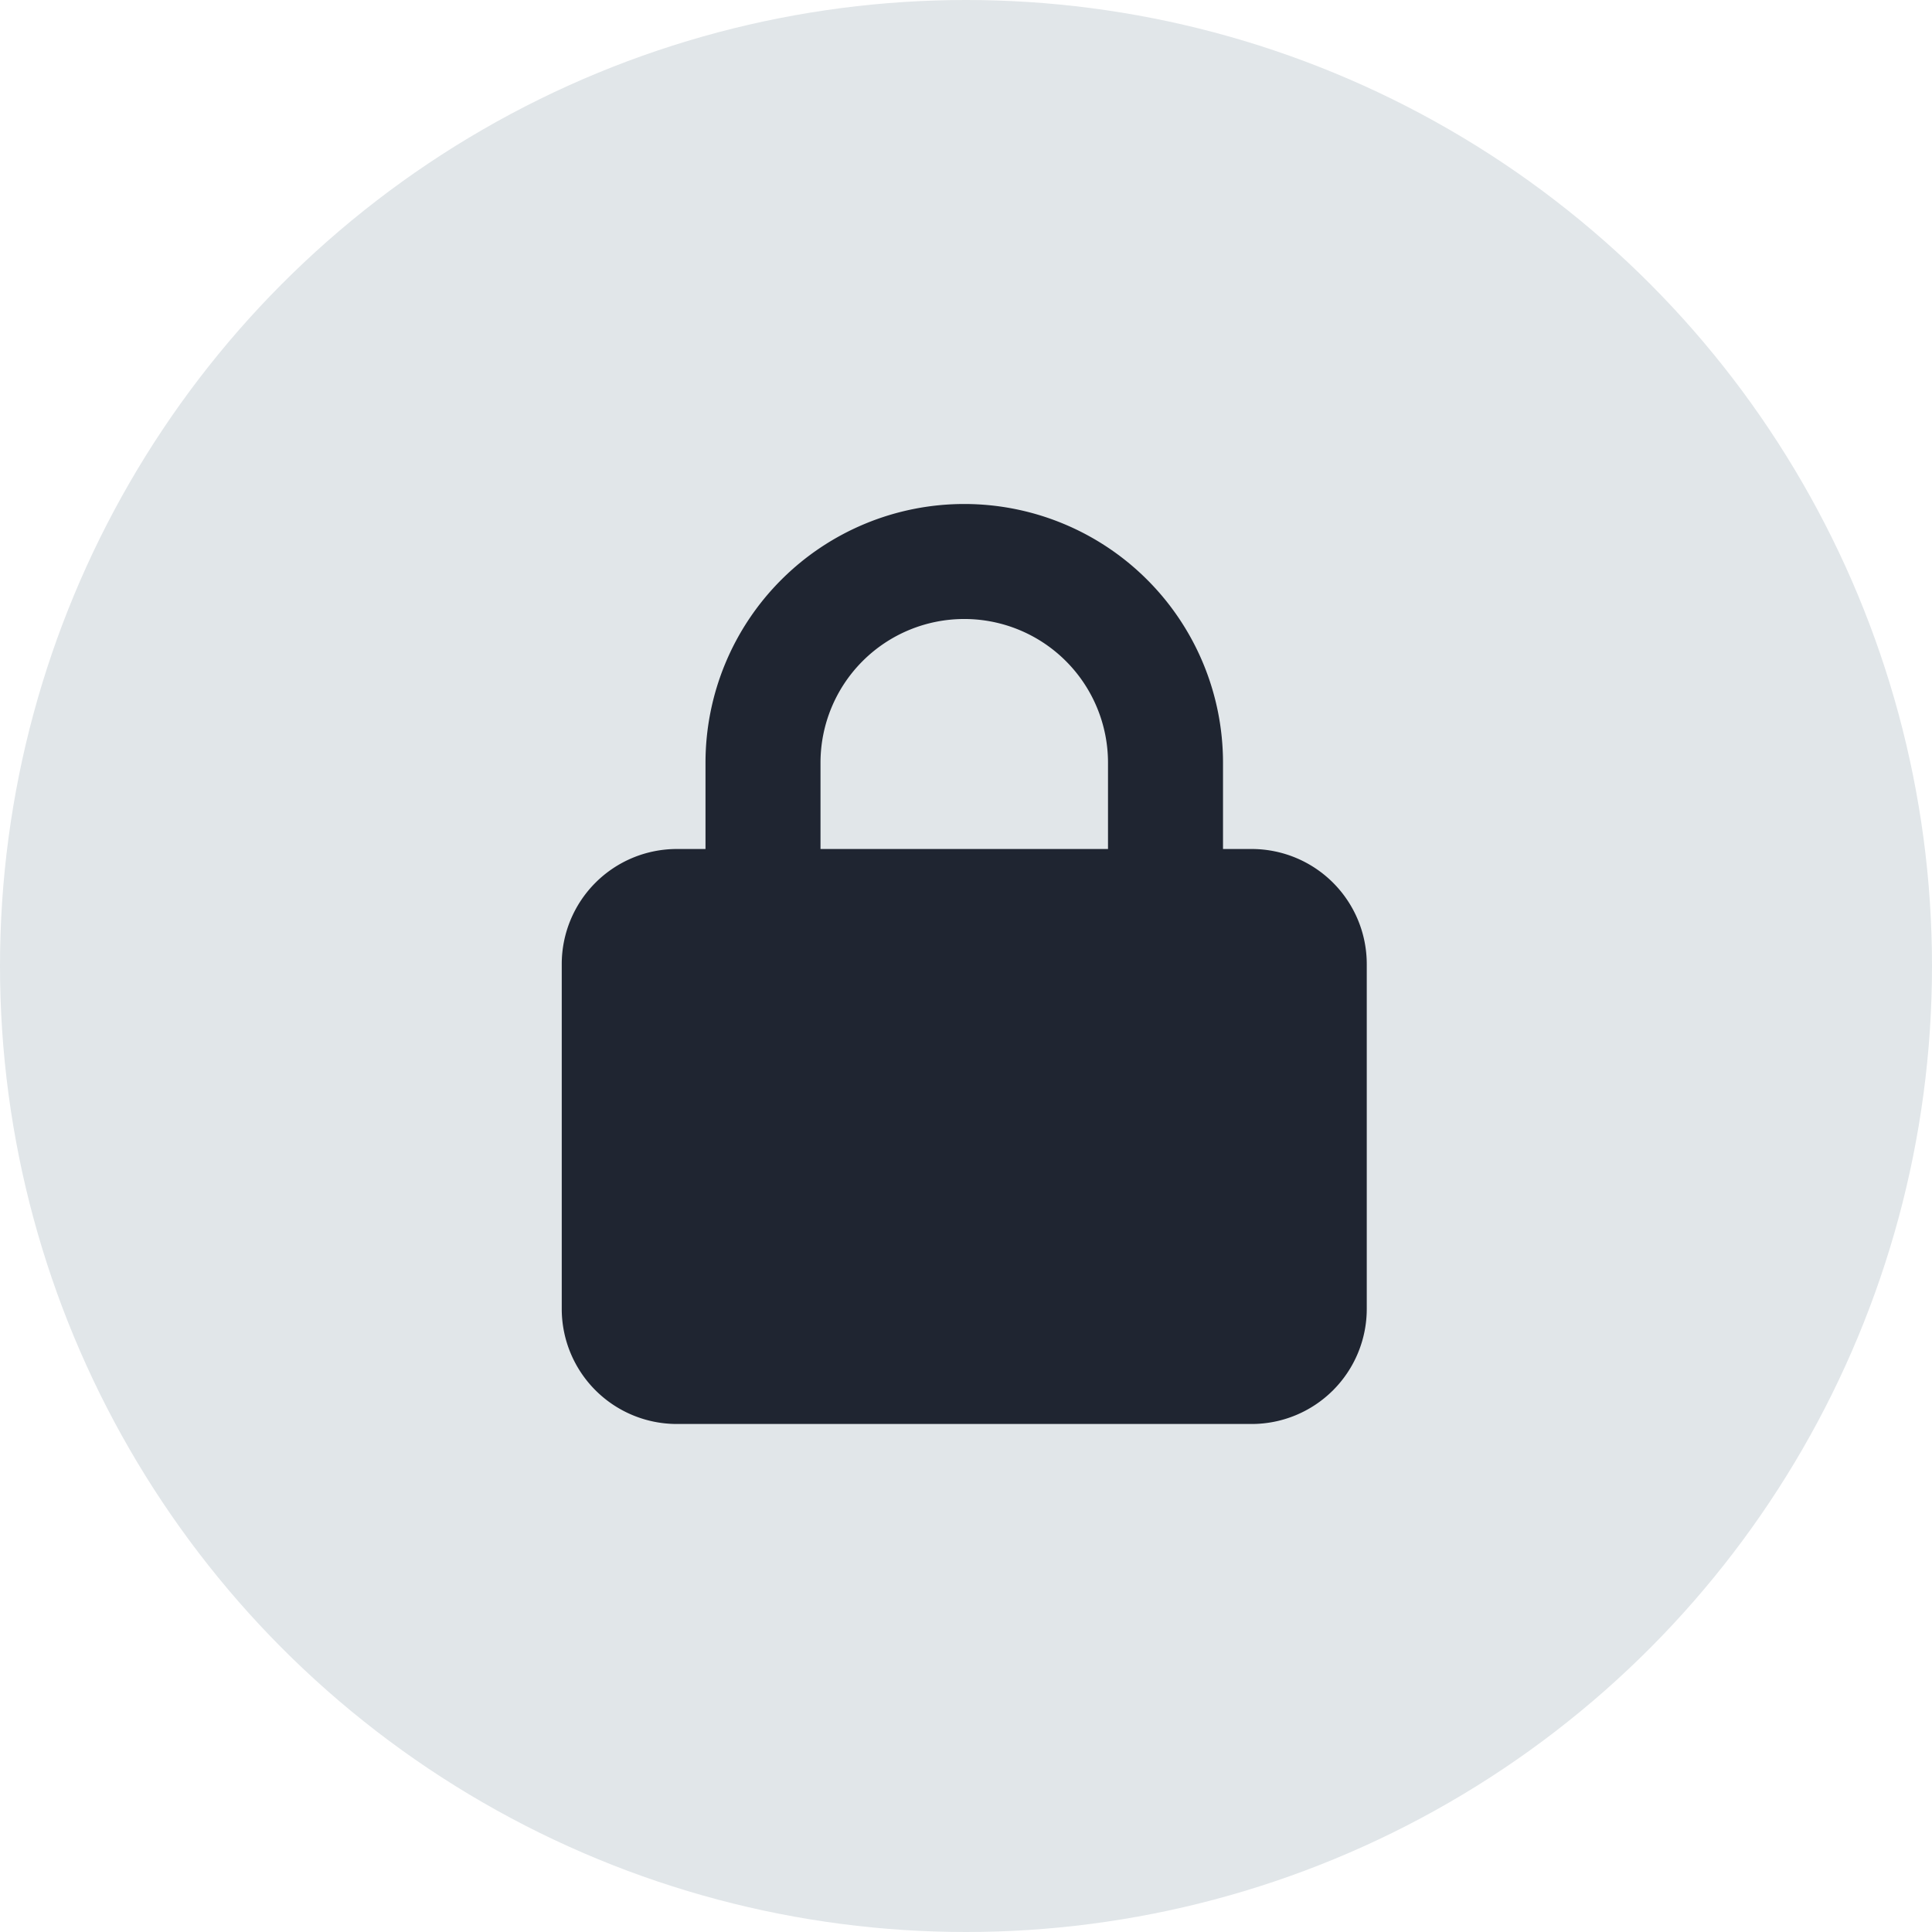 <svg xmlns="http://www.w3.org/2000/svg" width="368" height="368" viewBox="0 0 368 368">
  <g id="Grupo_621" data-name="Grupo 621" transform="translate(-22346 -11950)">
    <circle id="Elipse_29" data-name="Elipse 29" cx="184" cy="184" r="184" transform="translate(22346 11950)" fill="#e1e6e9"/>
    <path id="lock-solid" d="M49.286,49.286V65.715h54.763V49.286a27.381,27.381,0,1,0-54.763,0ZM27.381,65.715V49.286a49.286,49.286,0,1,1,98.573,0V65.715h5.476A21.925,21.925,0,0,1,153.335,87.62v65.715a21.925,21.925,0,0,1-21.905,21.9H21.905A21.925,21.925,0,0,1,0,153.335V87.62A21.925,21.925,0,0,1,21.905,65.715Z" transform="translate(22453 12046)" fill="#1f2531"/>
  </g>
</svg>
